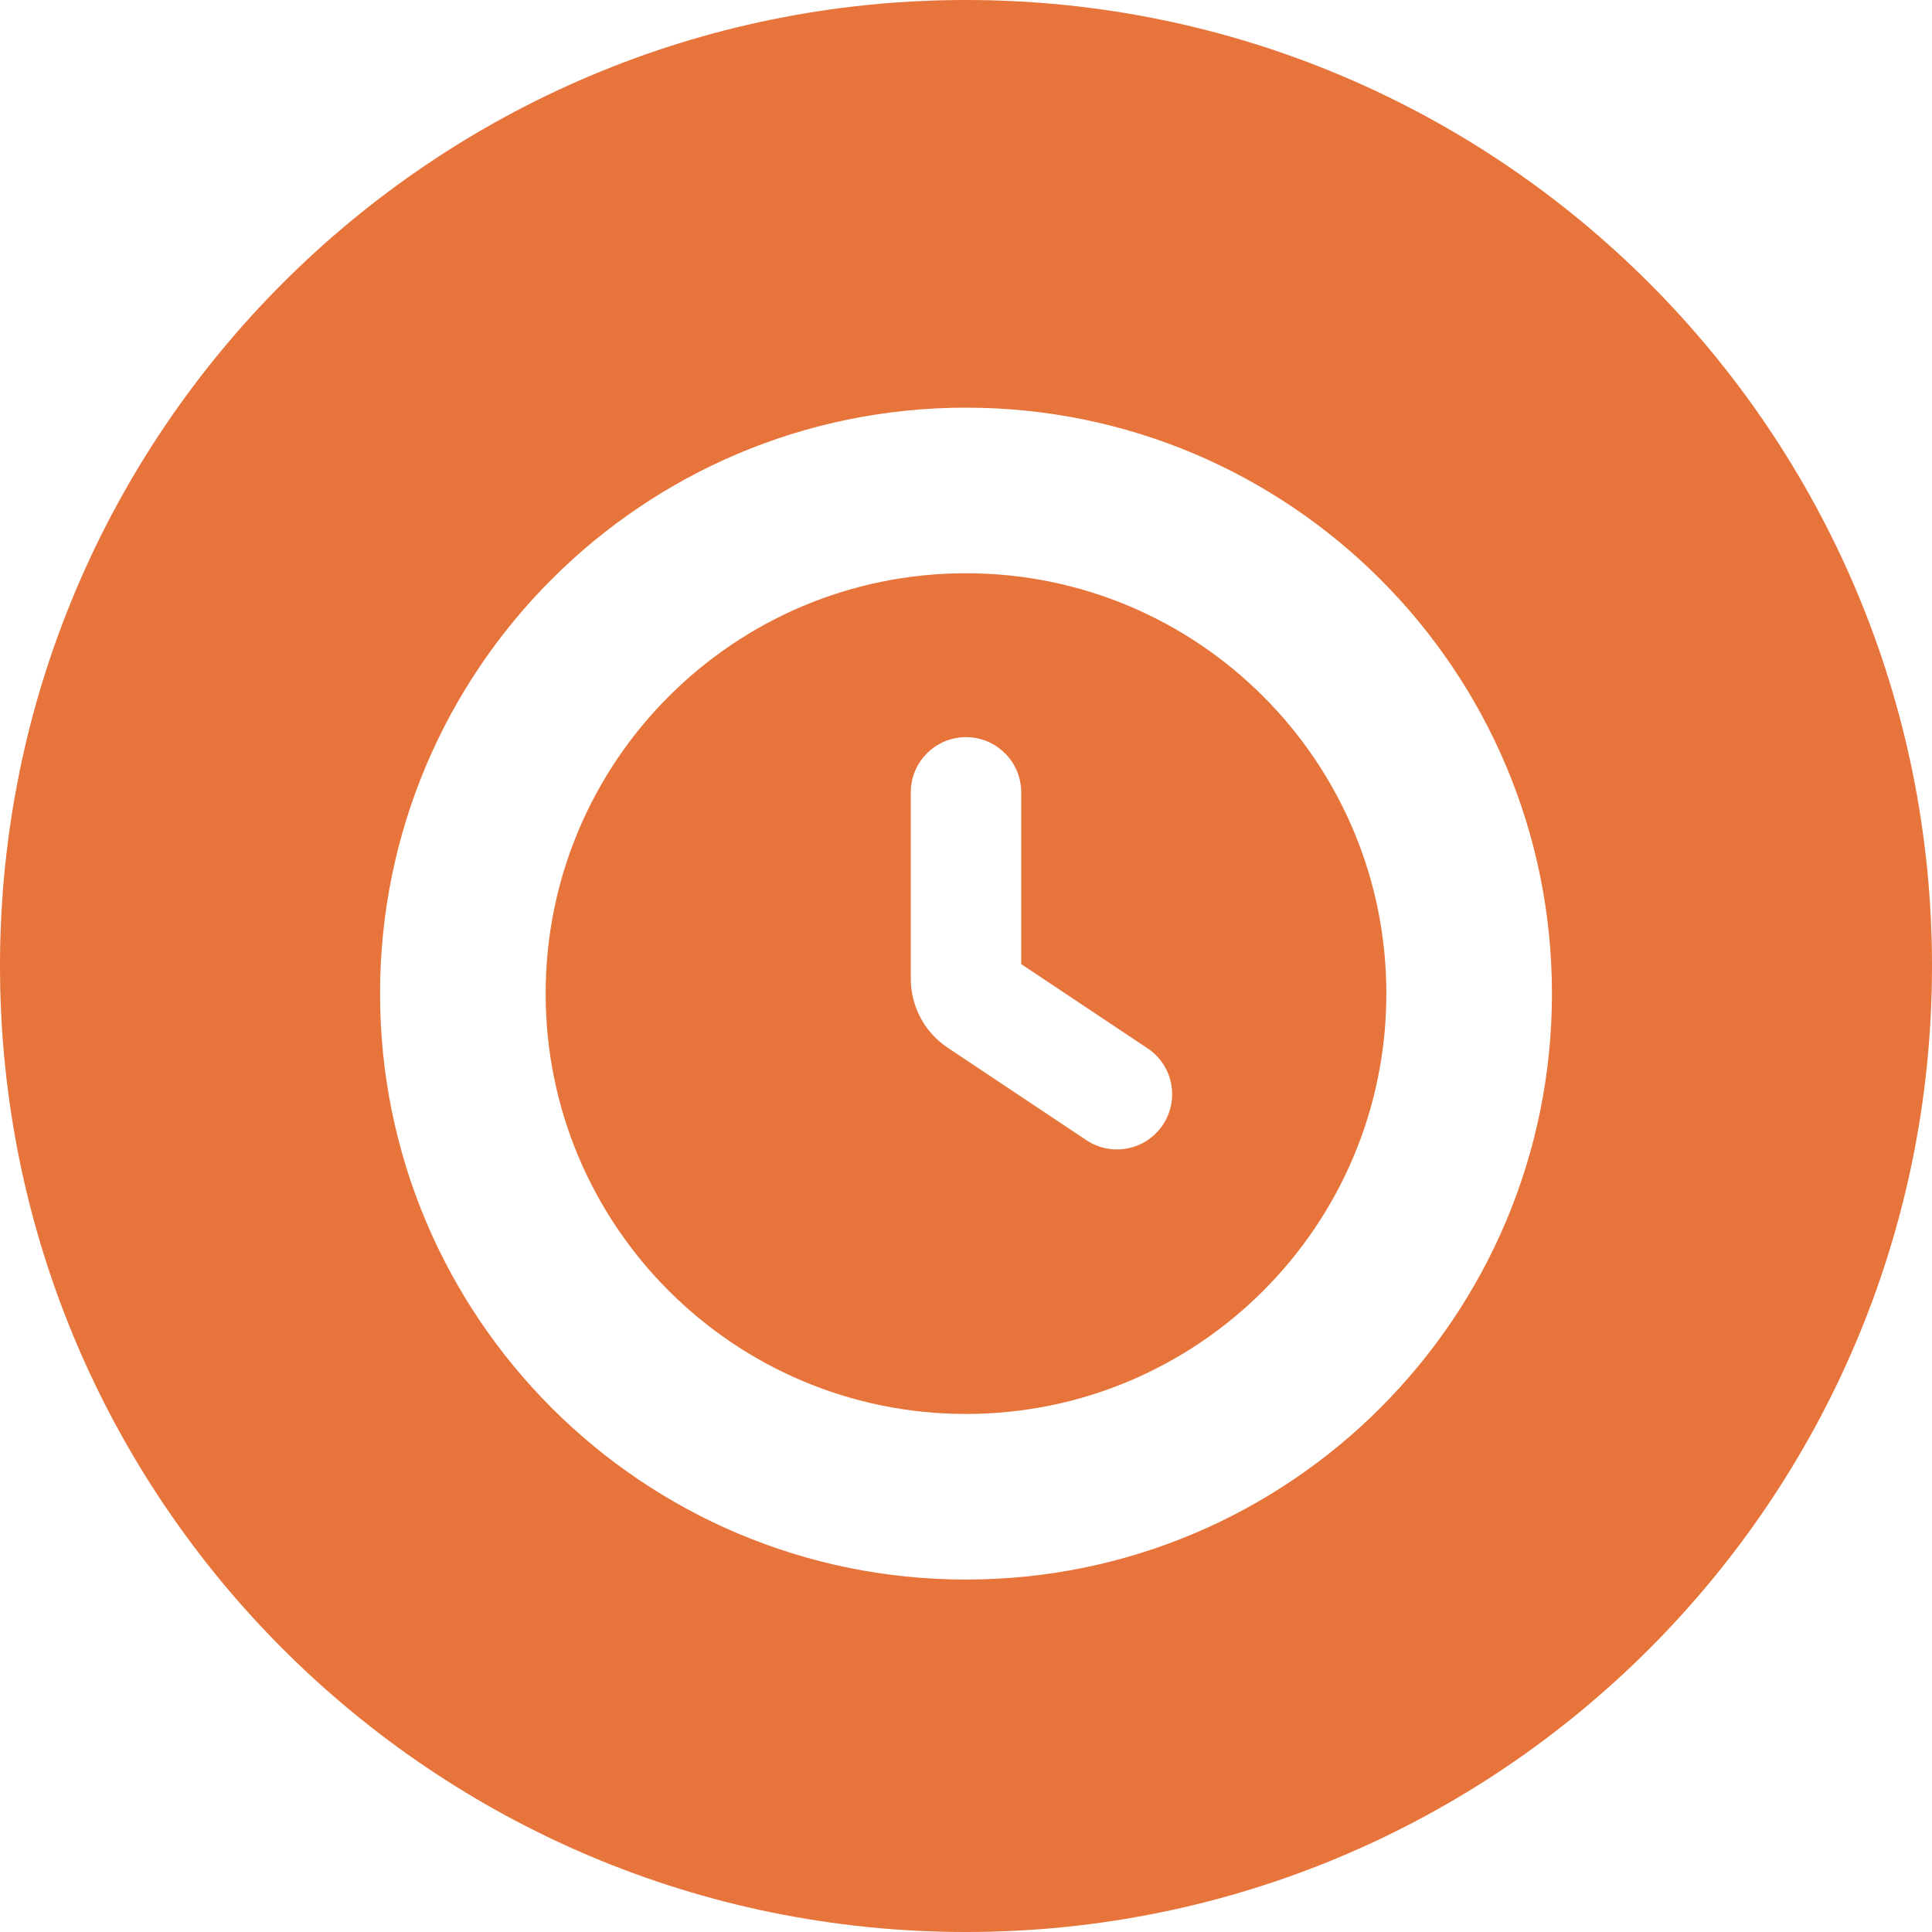 <svg width="35" height="35" viewBox="0 0 35 35" fill="none" xmlns="http://www.w3.org/2000/svg">
<path fill-rule="evenodd" clip-rule="evenodd" d="M0 17.5C0 7.835 7.835 0 17.5 0C27.165 0 35 7.835 35 17.5C35 27.165 27.165 35 17.5 35C7.835 35 0 27.165 0 17.5ZM17.5 10.385C13.295 10.385 9.885 13.795 9.885 18C9.885 22.205 13.295 25.615 17.5 25.615C21.705 25.615 25.115 22.205 25.115 18C25.115 13.795 21.705 10.385 17.5 10.385ZM6.885 18C6.885 12.138 11.638 7.385 17.5 7.385C23.362 7.385 28.115 12.138 28.115 18C28.115 23.862 23.362 28.615 17.5 28.615C11.638 28.615 6.885 23.862 6.885 18ZM18.5 14.354C18.5 13.802 18.052 13.354 17.5 13.354C16.948 13.354 16.5 13.802 16.5 14.354V17.732C16.5 18.234 16.751 18.702 17.168 18.98L19.68 20.655C20.139 20.961 20.76 20.837 21.066 20.378C21.373 19.918 21.249 19.297 20.789 18.991L18.5 17.465V14.354Z" fill="#E7743A"/>
</svg>
